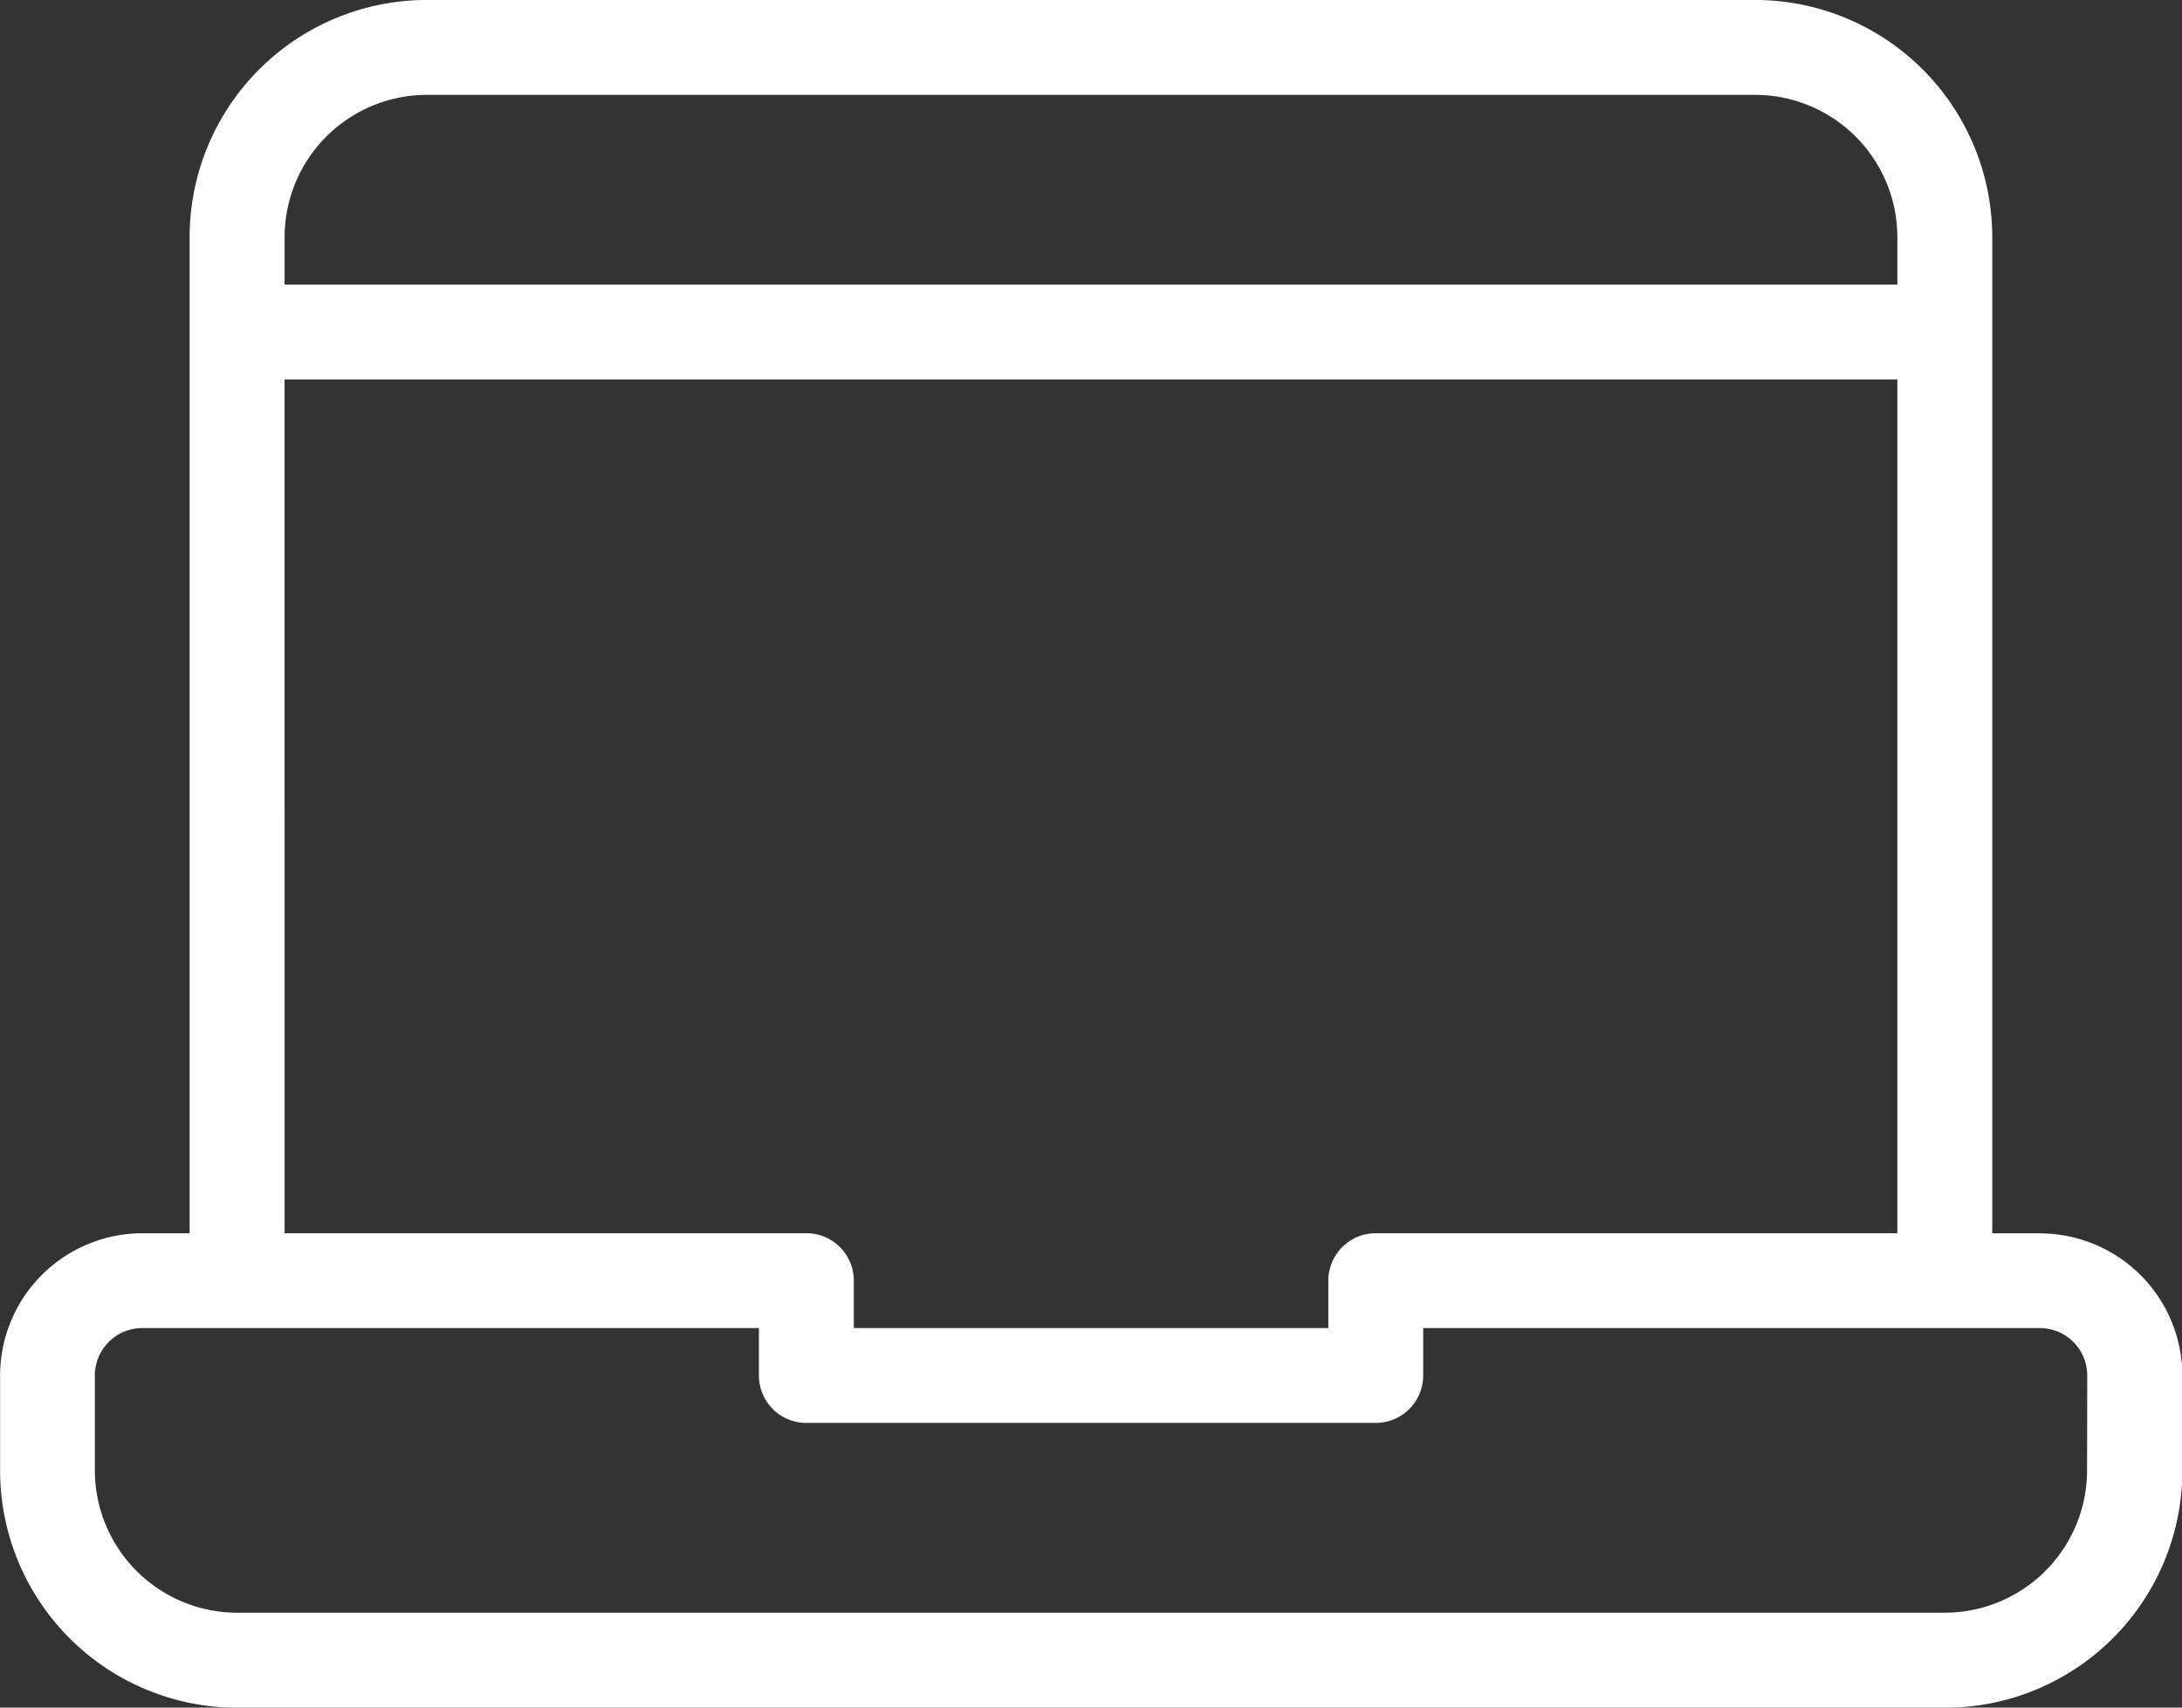<svg xmlns="http://www.w3.org/2000/svg" width="65.283" height="51.091" viewBox="0 0 65.283 51.091">
  <rect x="0" y="0" width="65.283" height="51.091" fill="#333333" stroke="none"/>
  <path id="Tracé_27768" data-name="Tracé 27768" d="M256.464,195.938h-1.419v-29.8a7.1,7.1,0,0,0-7.1-7.1H208.212a7.1,7.1,0,0,0-7.1,7.1v29.8H199.7a4.262,4.262,0,0,0-4.258,4.258v2.839a7.1,7.1,0,0,0,7.1,7.1h51.091a7.1,7.1,0,0,0,7.1-7.1V200.2a4.265,4.265,0,0,0-4.259-4.258Zm-48.253-34.061h39.737a4.262,4.262,0,0,1,4.258,4.258v1.419H203.954v-1.419A4.262,4.262,0,0,1,208.212,161.877Zm-4.258,8.515h48.253v25.545H236.6a1.419,1.419,0,0,0-1.419,1.419v1.419H220.985v-1.419a1.419,1.419,0,0,0-1.419-1.419H203.954Zm53.929,32.641a4.262,4.262,0,0,1-4.258,4.258H202.535a4.262,4.262,0,0,1-4.258-4.258v-2.839a1.419,1.419,0,0,1,1.419-1.419h18.449v1.419a1.419,1.419,0,0,0,1.419,1.419H236.6a1.419,1.419,0,0,0,1.419-1.419v-1.419h18.449a1.419,1.419,0,0,1,1.419,1.419Z" transform="translate(-195.439 -159.039)" fill="#fff"/>
</svg>
